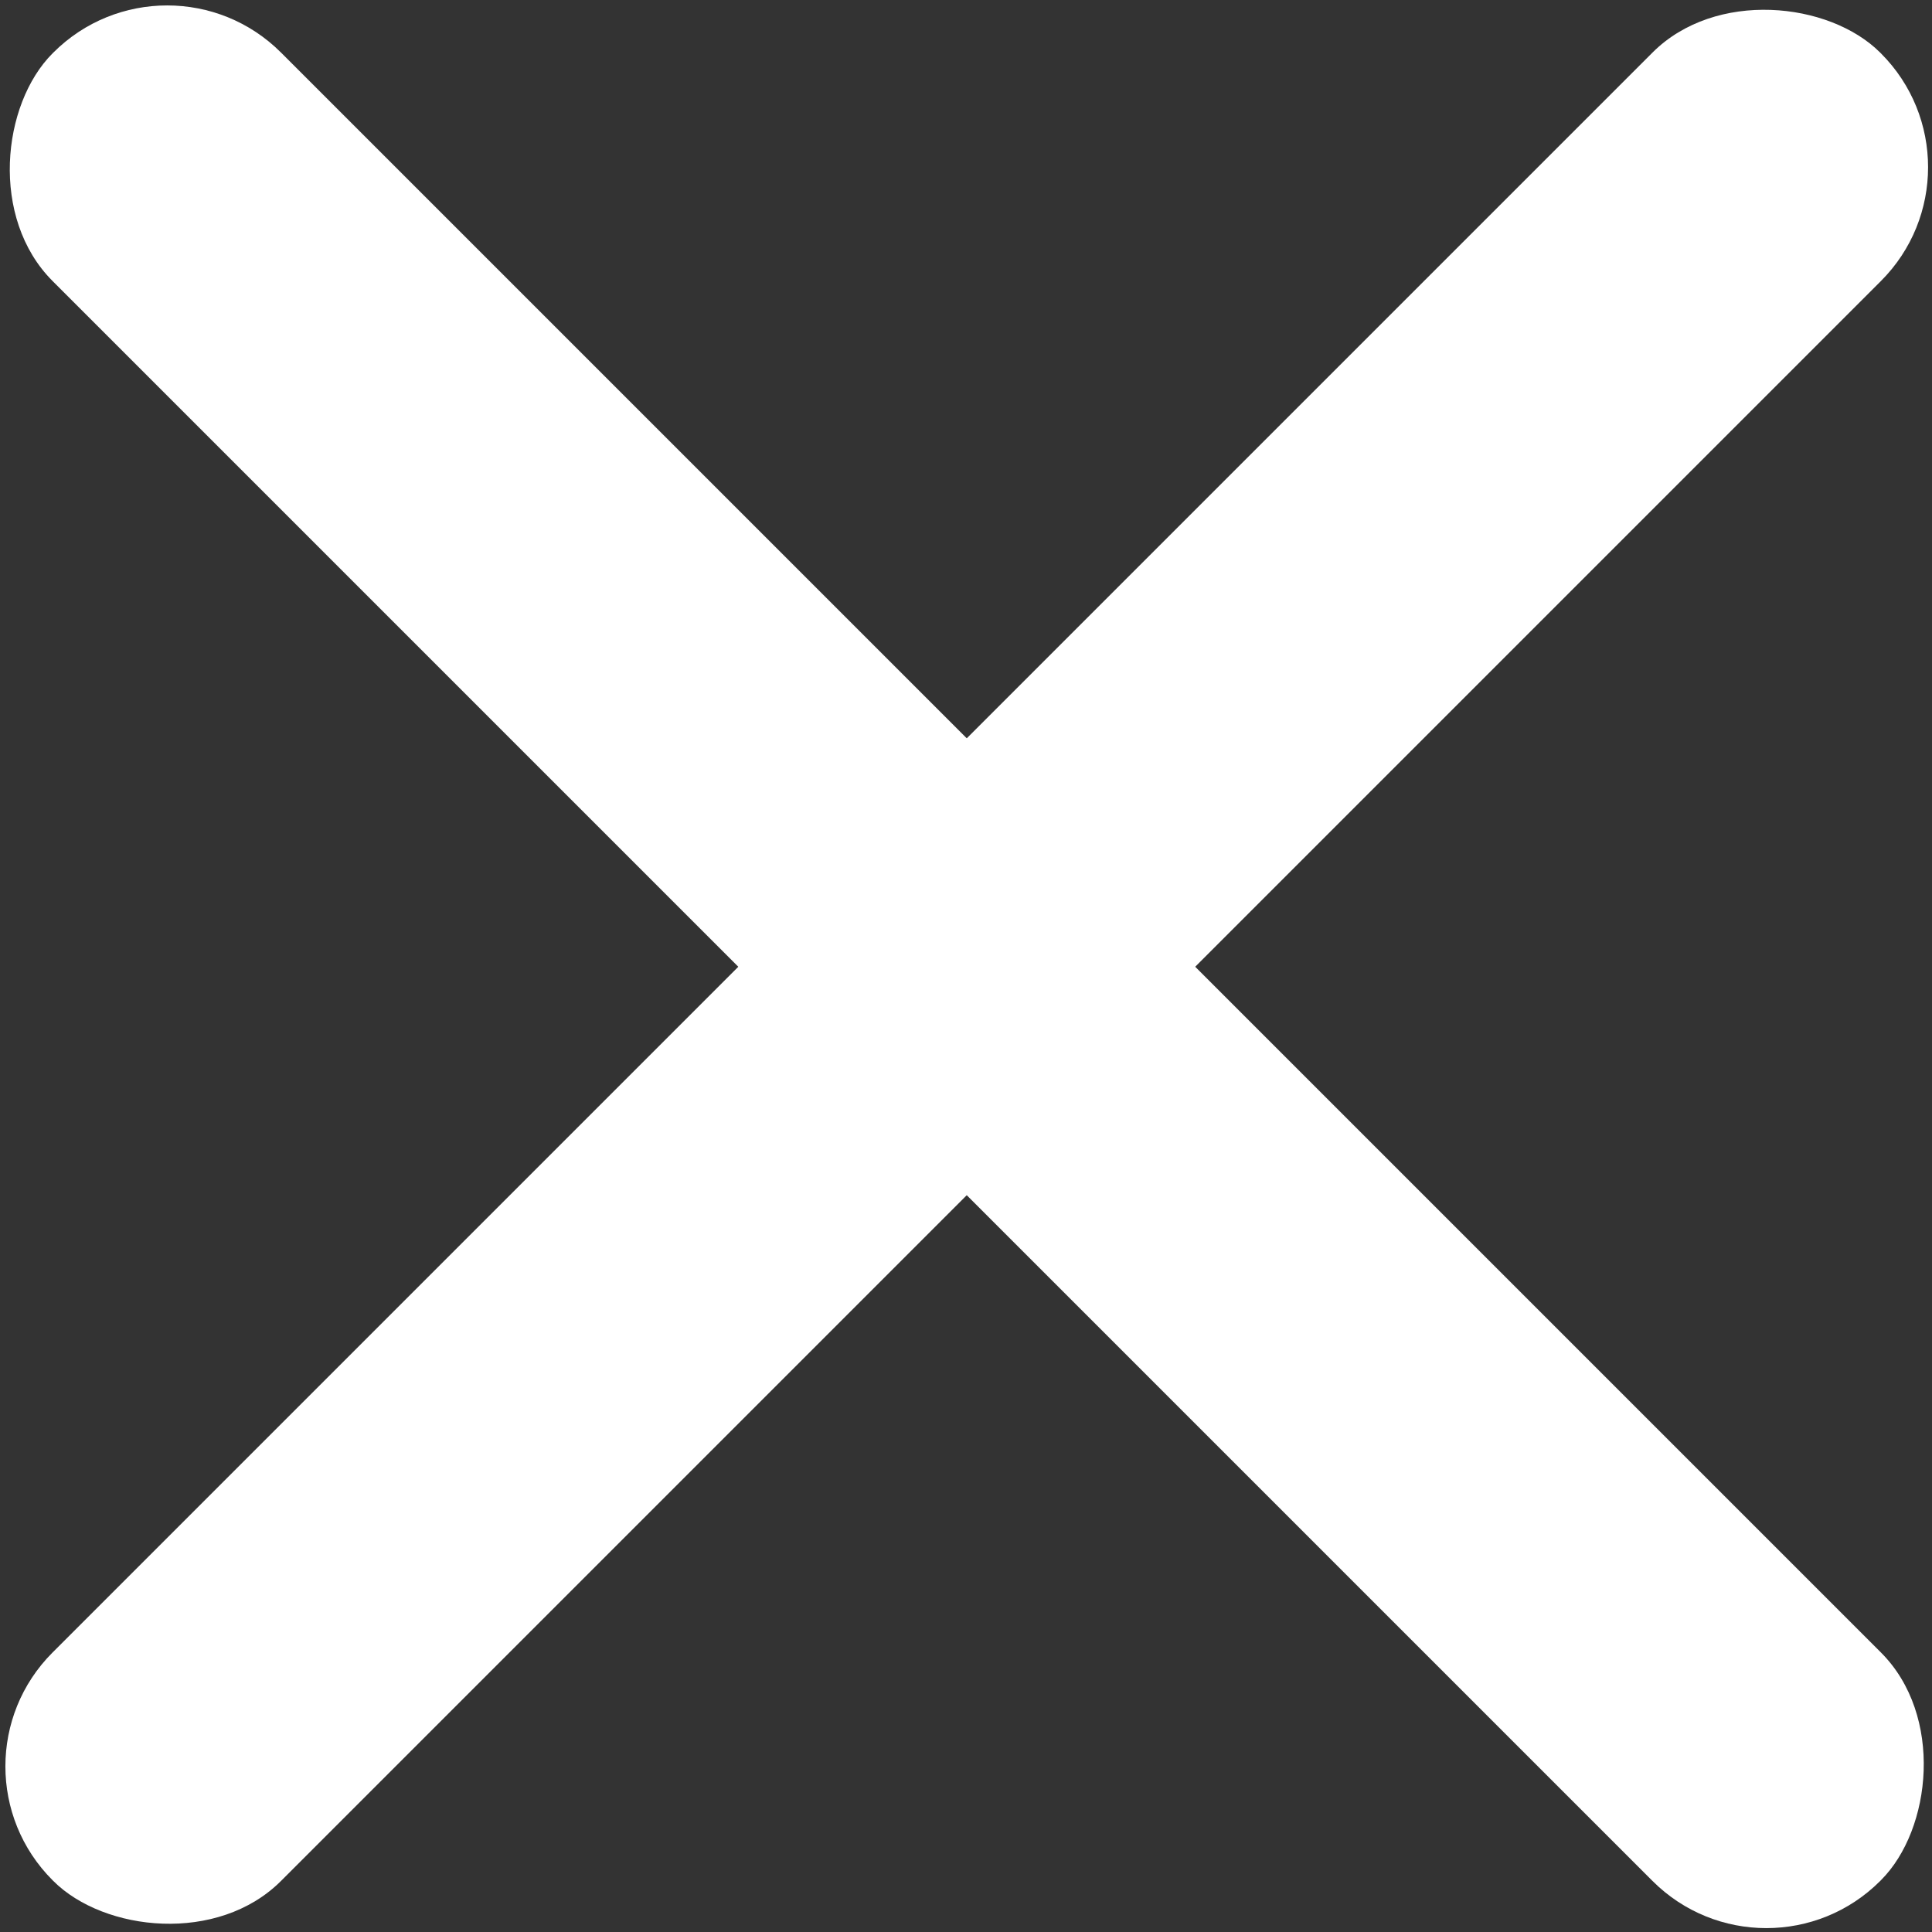 <svg width="36" height="36" xmlns="http://www.w3.org/2000/svg" fill="none">

 <rect width="100%" height="100%" fill="#333333" stroke="none"/>

 <g>
  <title>Layer 1</title>
  <rect transform="rotate(135 18.014 18.014)" stroke="null" x="-6.066" y="15.004" stroke-width="0" id="svg_6" fill="#ffffff" rx="3" height="6.02" width="48.161"/>
  <rect transform="rotate(45 18.014 18.014)" stroke="null" x="-6.066" y="15.004" stroke-width="0" id="svg_7" fill="#ffffff" rx="3" height="6.02" width="48.161"/>
 </g>
</svg>